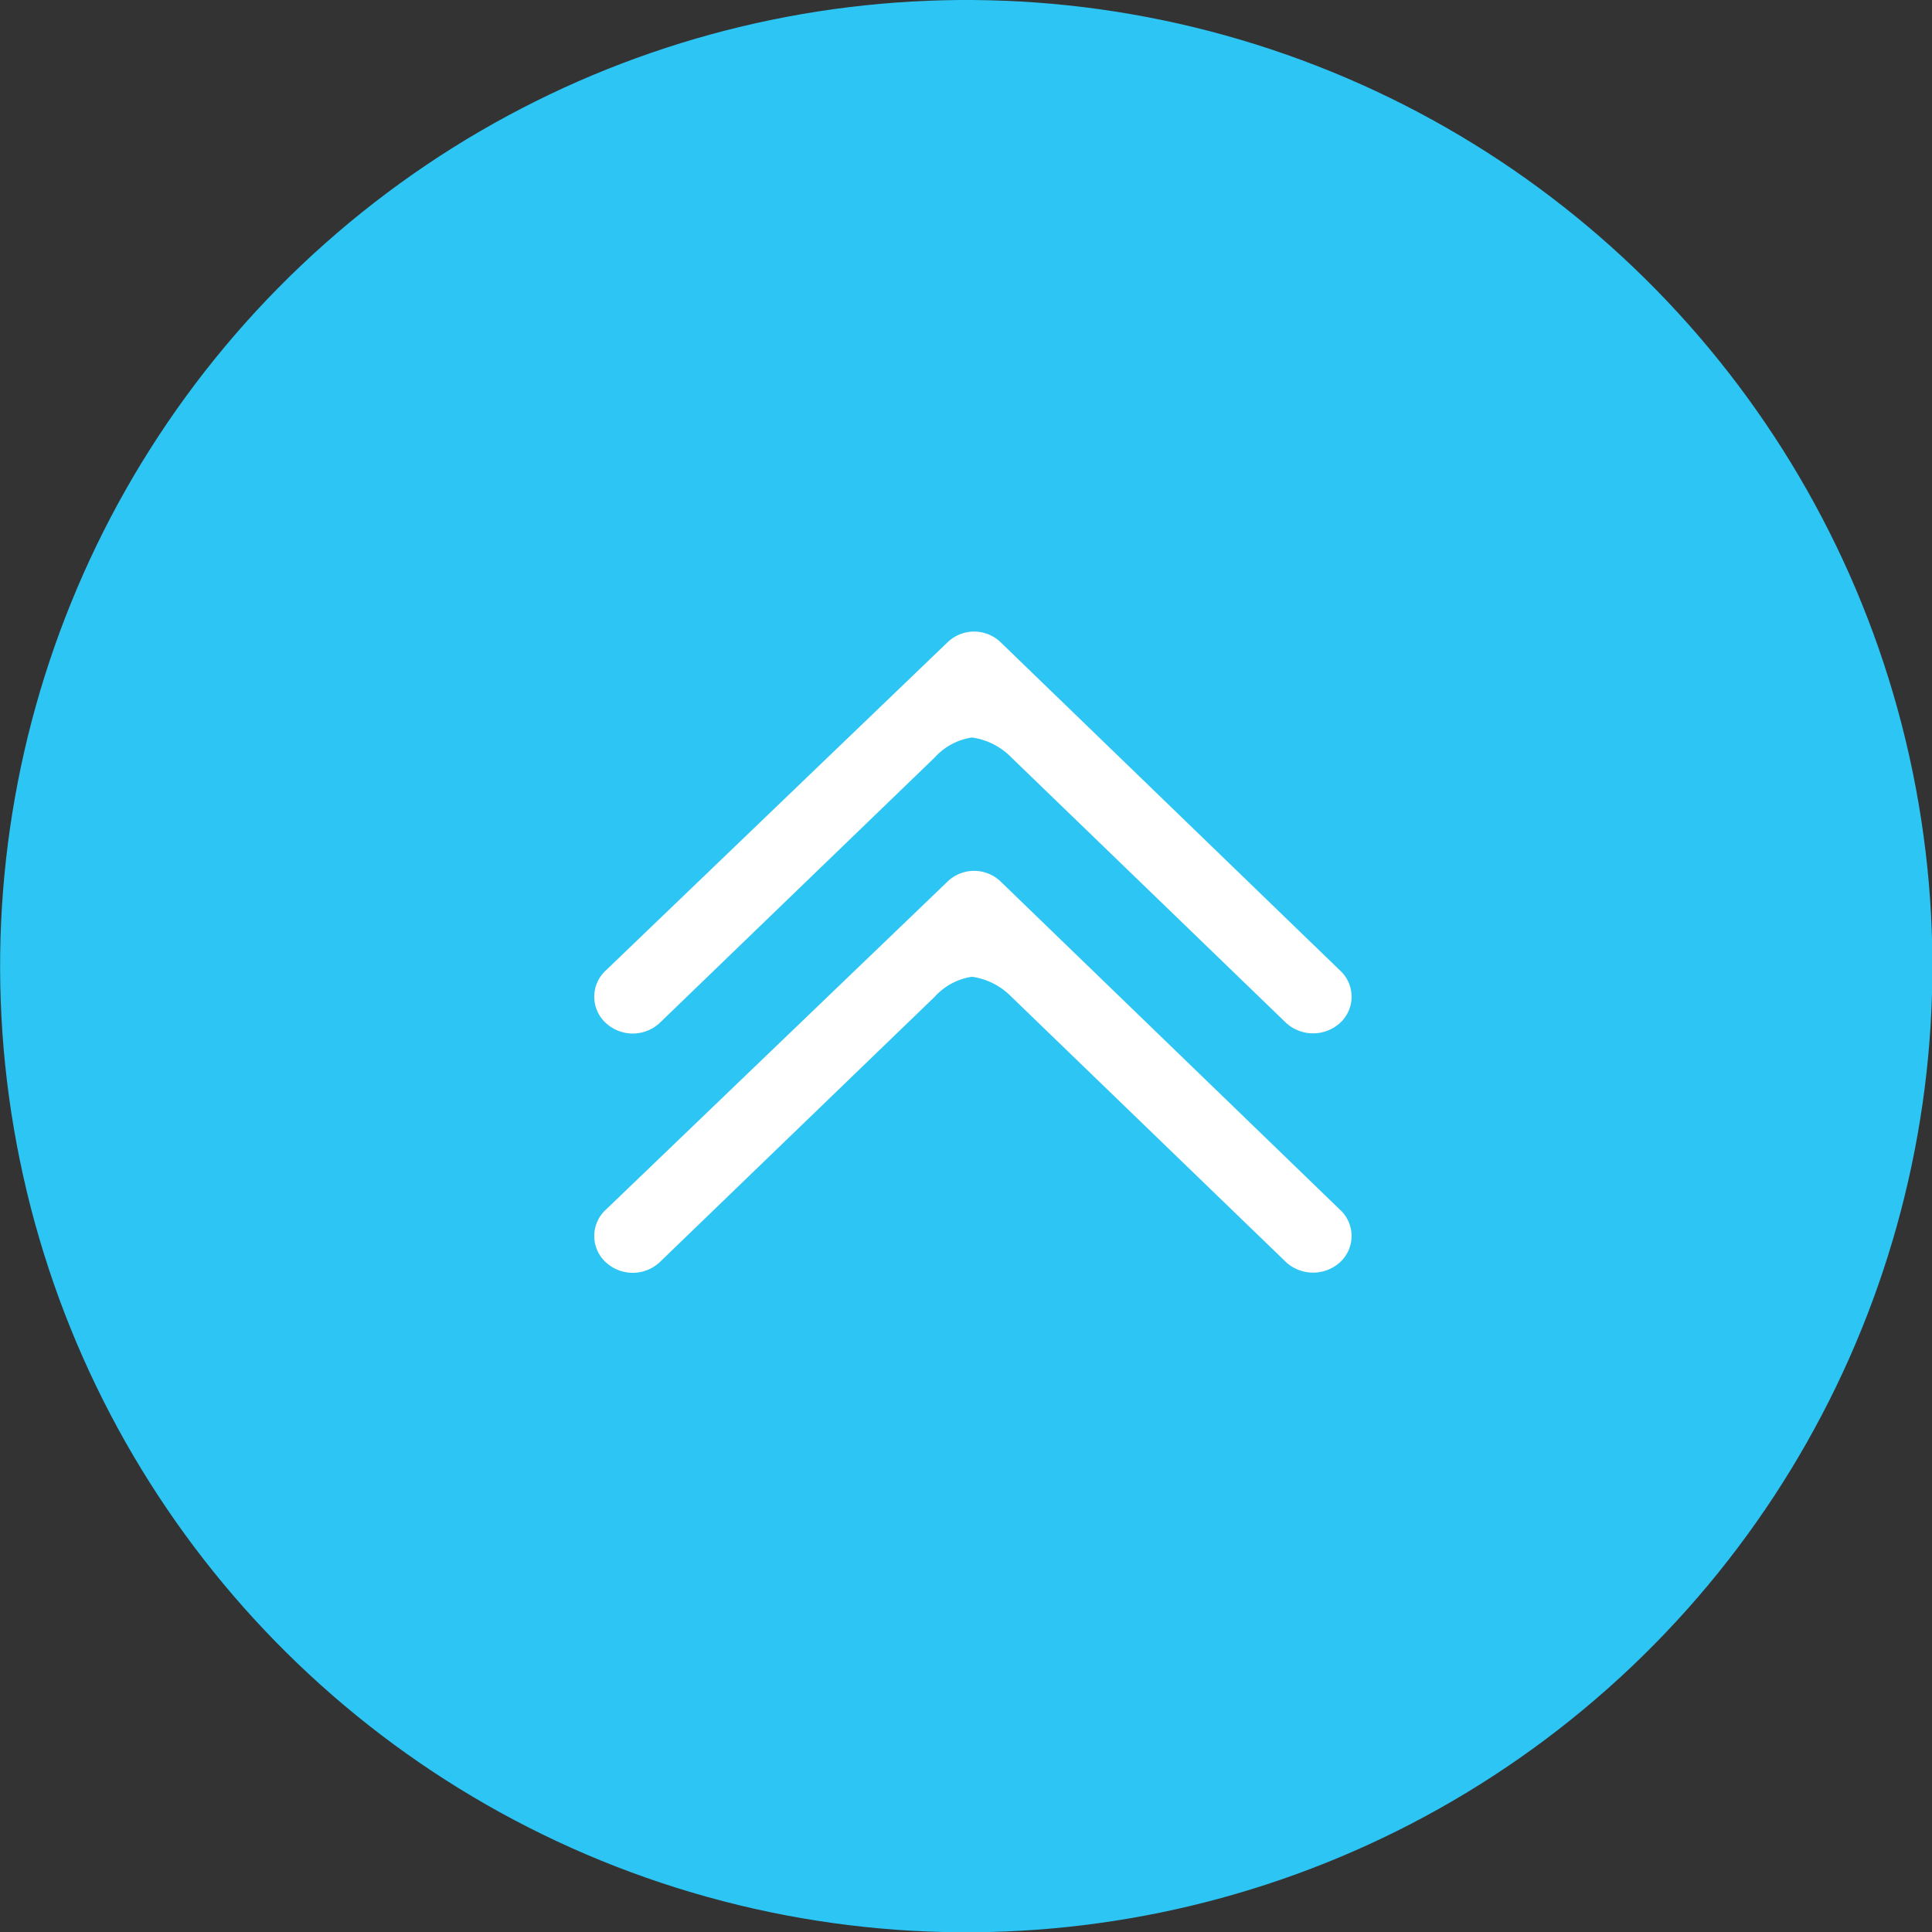 <svg id="レイヤー_1" data-name="レイヤー 1" xmlns="http://www.w3.org/2000/svg" viewBox="0 0 72.67 72.67"><rect x="0" y="0" width="72.67" height="72.67" fill="#333333" stroke="none"/><defs><style>.cls-1{fill:#2cc5f4;}.cls-2{fill:#fff;}</style></defs><title>arrow_05</title><circle class="cls-1" cx="36.34" cy="36.34" r="36.34" transform="translate(-6.56 8.05) rotate(-11.6)"/><path class="cls-2" d="M22.8,36.49a1.34,1.34,0,0,0,0,2,1.49,1.49,0,0,0,2,0l10.36-10a2.36,2.36,0,0,1,1.4-.75,2.57,2.57,0,0,1,1.48.75l10.35,10a1.51,1.51,0,0,0,2,0,1.34,1.34,0,0,0,0-2L37.64,24.16a1.44,1.44,0,0,0-2,0Z"/><path class="cls-2" d="M22.8,45.49a1.34,1.34,0,0,0,0,2,1.49,1.49,0,0,0,2,0l10.36-10a2.36,2.36,0,0,1,1.4-.75,2.57,2.57,0,0,1,1.48.75l10.35,10a1.51,1.51,0,0,0,2,0,1.34,1.34,0,0,0,0-2L37.64,33.16a1.44,1.44,0,0,0-2,0Z"/></svg>